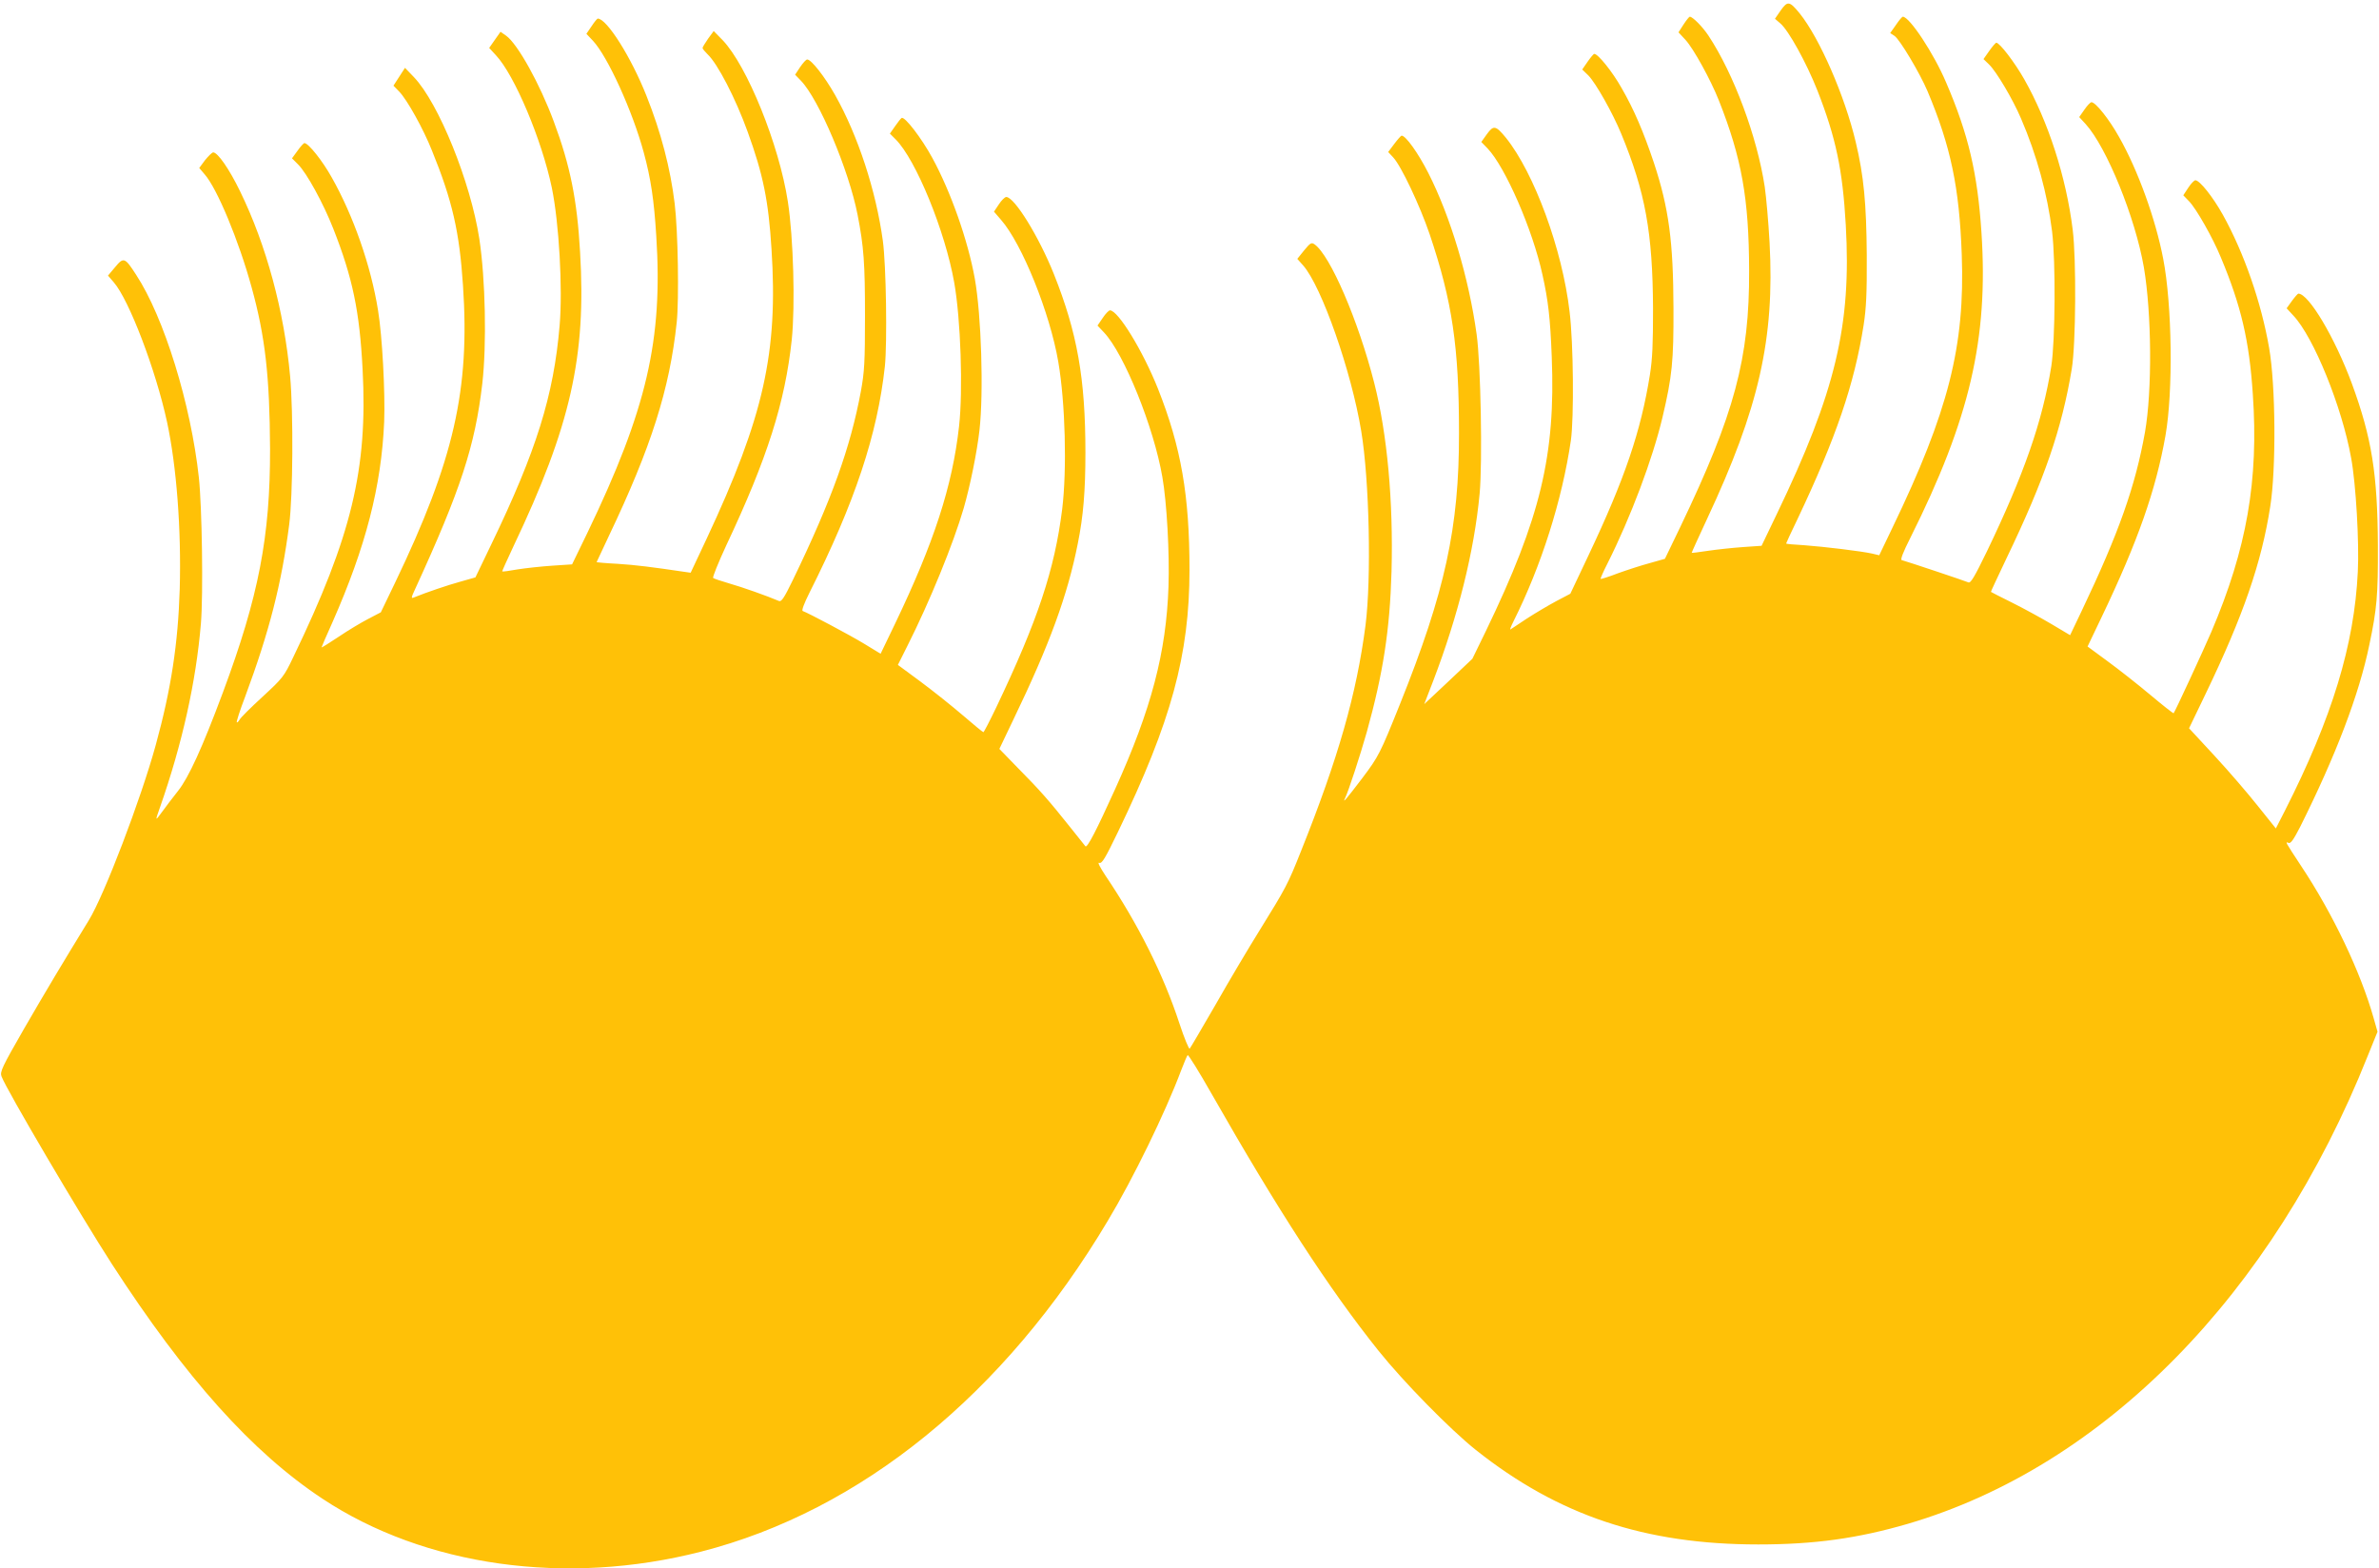<?xml version="1.0" standalone="no"?>
<!DOCTYPE svg PUBLIC "-//W3C//DTD SVG 20010904//EN"
 "http://www.w3.org/TR/2001/REC-SVG-20010904/DTD/svg10.dtd">
<svg version="1.0" xmlns="http://www.w3.org/2000/svg"
 width="1280pt" height="844pt" viewBox="0 0 1280 844"
 preserveAspectRatio="xMidYMid meet">
<g transform="translate(0,844) scale(0.1,-0.1)"
fill="#ffc107" stroke="none">
<path d="M9581 8384 l-31 -45 29 -25 c44 -37 141 -213 199 -360 100 -255 136
-427 153 -724 31 -540 -55 -899 -371 -1556 l-82 -171 -101 -7 c-56 -4 -140
-13 -187 -20 -47 -7 -86 -12 -88 -11 -1 1 36 82 82 181 280 598 365 971 337
1489 -6 110 -18 245 -26 300 -41 269 -166 606 -302 812 -32 49 -86 103 -101
103 -4 0 -19 -19 -34 -42 l-27 -42 38 -41 c43 -47 135 -214 179 -325 123 -311
162 -528 163 -915 2 -474 -78 -771 -371 -1382 l-82 -170 -81 -23 c-45 -12
-122 -37 -172 -55 -49 -19 -91 -32 -93 -30 -2 1 14 38 36 81 127 253 244 565
297 789 52 220 60 303 59 585 -1 361 -25 540 -105 783 -56 167 -108 289 -174
403 -50 89 -127 184 -147 184 -4 0 -20 -19 -36 -42 l-29 -42 33 -32 c40 -41
130 -200 177 -314 130 -315 169 -533 171 -940 0 -191 -3 -270 -17 -358 -49
-304 -134 -556 -331 -972 l-97 -205 -76 -40 c-41 -22 -112 -64 -157 -93 -44
-30 -85 -56 -89 -59 -5 -3 3 17 16 43 150 299 262 654 309 974 17 122 14 522
-7 693 -39 335 -190 745 -342 935 -55 67 -67 70 -103 20 l-30 -42 34 -35 c95
-100 242 -436 295 -679 31 -139 42 -234 50 -442 21 -528 -60 -866 -354 -1475
l-73 -150 -129 -122 -130 -122 49 127 c133 348 220 696 249 1005 16 172 6 699
-16 857 -42 305 -141 635 -260 869 -55 108 -122 202 -144 201 -3 0 -21 -20
-39 -44 l-33 -44 27 -29 c43 -46 143 -258 196 -413 122 -362 158 -606 158
-1070 1 -508 -75 -855 -318 -1460 -106 -264 -114 -280 -202 -397 -90 -118
-108 -139 -93 -108 18 36 81 229 117 356 88 317 124 549 133 864 10 378 -23
740 -93 1014 -86 337 -237 687 -321 746 -17 12 -23 8 -56 -32 l-37 -46 32 -36
c99 -113 259 -569 312 -891 44 -266 55 -793 23 -1045 -48 -369 -146 -713 -347
-1215 -71 -179 -81 -197 -222 -425 -58 -93 -165 -273 -237 -400 -73 -126 -136
-234 -140 -238 -4 -4 -29 56 -55 135 -86 263 -222 535 -398 796 -31 47 -44 73
-34 69 15 -6 32 23 101 166 287 595 385 954 385 1411 0 400 -45 660 -170 975
-81 203 -214 421 -258 421 -6 0 -24 -18 -39 -41 l-28 -41 35 -37 c108 -114
268 -510 314 -778 24 -136 39 -411 33 -588 -12 -356 -92 -660 -287 -1091 -101
-223 -150 -318 -160 -308 -4 5 -43 54 -87 109 -106 133 -156 191 -276 312
l-100 103 75 157 c195 404 292 670 347 948 30 148 41 285 41 489 0 400 -44
646 -170 962 -81 202 -212 414 -256 414 -7 0 -26 -18 -40 -40 l-26 -39 38 -44
c113 -129 263 -501 308 -764 38 -221 47 -579 21 -793 -41 -326 -131 -597 -355
-1067 -35 -73 -66 -133 -69 -133 -3 0 -53 41 -111 91 -58 50 -160 131 -227
181 l-122 90 51 102 c121 240 248 552 303 741 35 121 72 304 85 420 23 205 10
618 -25 815 -37 206 -129 467 -228 649 -58 107 -150 227 -166 216 -4 -2 -20
-22 -35 -44 l-28 -40 31 -31 c109 -109 266 -493 315 -770 35 -197 48 -579 26
-775 -36 -321 -134 -623 -345 -1063 l-77 -160 -87 53 c-77 47 -303 167 -332
177 -7 2 7 40 36 98 244 485 366 852 406 1219 13 128 7 543 -11 676 -37 269
-133 564 -257 784 -56 99 -128 191 -150 191 -6 0 -23 -19 -38 -41 l-27 -41 31
-32 c97 -100 258 -481 305 -721 34 -174 40 -263 40 -545 0 -249 -3 -300 -22
-405 -56 -302 -156 -582 -367 -1018 -46 -95 -61 -117 -74 -111 -63 27 -199 75
-266 94 -44 13 -84 26 -88 30 -4 4 28 83 71 176 221 469 316 769 352 1106 19
184 9 549 -21 743 -47 306 -219 731 -351 869 l-48 49 -30 -41 c-16 -23 -30
-46 -30 -50 0 -5 12 -19 26 -33 55 -51 152 -239 217 -419 83 -229 112 -371
128 -630 36 -557 -42 -903 -349 -1559 l-86 -183 -35 5 c-168 25 -262 37 -358
43 -62 3 -113 8 -113 9 0 1 30 65 66 141 227 476 327 790 365 1149 13 123 7
493 -11 640 -23 189 -73 382 -152 580 -82 207 -213 415 -262 415 -3 0 -18 -18
-33 -41 l-28 -41 35 -37 c79 -84 214 -380 274 -603 38 -140 55 -255 67 -448
36 -559 -51 -932 -370 -1596 l-83 -171 -106 -7 c-59 -4 -143 -13 -187 -20 -44
-8 -81 -13 -83 -11 -1 1 26 62 61 136 307 646 392 1021 358 1584 -16 280 -53
464 -141 700 -75 203 -195 419 -257 463 l-30 21 -31 -44 -30 -43 36 -39 c100
-106 247 -455 301 -713 39 -190 59 -541 42 -742 -32 -377 -125 -674 -367
-1176 l-86 -179 -81 -23 c-69 -19 -181 -57 -250 -85 -16 -7 -15 -1 7 46 244
532 322 769 361 1105 24 210 17 562 -16 779 -47 306 -219 731 -352 870 l-48
50 -31 -48 -31 -48 31 -32 c42 -43 130 -201 176 -317 110 -270 148 -438 167
-725 38 -563 -49 -941 -365 -1600 l-77 -160 -67 -35 c-37 -19 -109 -62 -159
-96 -51 -34 -93 -60 -93 -58 0 2 26 63 59 136 179 406 263 731 278 1078 6 155
-10 461 -33 600 -38 239 -133 510 -249 715 -50 90 -126 185 -147 185 -4 0 -21
-18 -37 -41 l-30 -41 32 -32 c47 -46 137 -211 190 -346 104 -264 142 -445 158
-759 28 -535 -59 -896 -373 -1547 -51 -107 -57 -113 -166 -214 -62 -57 -118
-112 -123 -123 -6 -10 -13 -17 -15 -14 -3 2 17 65 45 138 130 350 196 608 237
926 20 154 23 598 5 798 -32 351 -128 706 -269 995 -59 122 -121 210 -145 210
-7 -1 -26 -20 -44 -42 l-31 -42 29 -34 c67 -76 184 -357 253 -609 73 -264 97
-478 99 -868 1 -472 -61 -794 -254 -1312 -111 -298 -184 -457 -241 -529 -30
-38 -69 -89 -86 -113 -38 -52 -38 -51 -11 25 120 343 194 677 220 989 13 156
6 627 -11 785 -43 395 -187 862 -338 1092 -60 93 -67 96 -113 40 l-38 -45 31
-36 c82 -94 226 -471 287 -753 51 -238 77 -577 68 -898 -9 -293 -46 -537 -129
-839 -79 -289 -277 -808 -360 -943 -138 -225 -232 -382 -351 -588 -116 -202
-128 -228 -119 -252 26 -71 424 -747 594 -1010 398 -615 755 -1013 1133 -1263
550 -364 1311 -471 2036 -285 861 220 1634 848 2189 1780 137 228 309 581 395
810 16 41 31 78 35 82 3 5 62 -90 130 -210 355 -623 630 -1047 898 -1382 134
-167 384 -422 522 -532 444 -353 910 -509 1520 -509 300 0 534 32 805 111
1054 309 1962 1232 2474 2517 l53 131 -21 74 c-70 247 -218 559 -390 818 -88
134 -87 132 -67 124 11 -4 26 17 61 85 192 384 318 713 373 981 41 194 47 268
46 535 -2 387 -33 579 -140 871 -91 246 -232 484 -288 484 -3 0 -19 -18 -35
-40 l-28 -39 36 -39 c109 -115 262 -492 311 -766 26 -140 44 -456 36 -613 -19
-394 -138 -784 -392 -1285 l-49 -96 -97 121 c-53 67 -158 189 -233 270 l-137
148 90 187 c202 420 300 704 347 1007 32 203 29 652 -6 852 -42 244 -135 512
-249 717 -54 97 -125 186 -148 186 -6 0 -24 -18 -38 -40 l-27 -41 31 -32 c39
-40 128 -197 171 -302 109 -260 153 -448 172 -735 32 -465 -32 -832 -223
-1280 -37 -87 -196 -431 -203 -438 -2 -2 -59 43 -127 100 -68 57 -171 138
-230 181 l-106 78 75 157 c196 410 292 684 344 977 42 238 36 704 -12 952 -41
215 -137 479 -237 655 -54 97 -127 188 -149 188 -6 0 -23 -18 -38 -40 l-28
-40 35 -38 c113 -125 267 -504 313 -771 42 -249 45 -662 6 -886 -52 -291 -140
-541 -340 -961 l-63 -132 -99 59 c-54 32 -149 84 -211 115 -62 31 -114 57
-116 59 -1 1 37 82 84 181 204 424 298 698 351 1019 22 132 25 588 5 749 -35
283 -132 583 -261 810 -51 90 -132 196 -150 196 -4 0 -21 -20 -38 -44 l-31
-44 30 -29 c38 -36 128 -187 172 -291 85 -197 142 -407 167 -607 20 -164 17
-588 -4 -725 -48 -299 -147 -582 -347 -998 -67 -138 -87 -171 -99 -166 -15 7
-329 112 -359 120 -8 2 7 42 47 121 319 638 420 1071 382 1643 -21 317 -70
527 -190 806 -66 156 -197 354 -233 354 -4 0 -21 -20 -37 -44 l-31 -44 23 -15
c28 -18 137 -201 178 -298 125 -297 171 -517 184 -879 18 -492 -71 -843 -374
-1472 l-70 -146 -38 9 c-58 13 -257 37 -365 45 -54 3 -98 7 -98 9 0 2 27 61
61 131 208 439 306 727 356 1044 14 91 18 169 17 375 -2 281 -16 428 -59 609
-59 250 -195 561 -302 694 -55 67 -65 68 -102 16z"/>
</g>
</svg>

